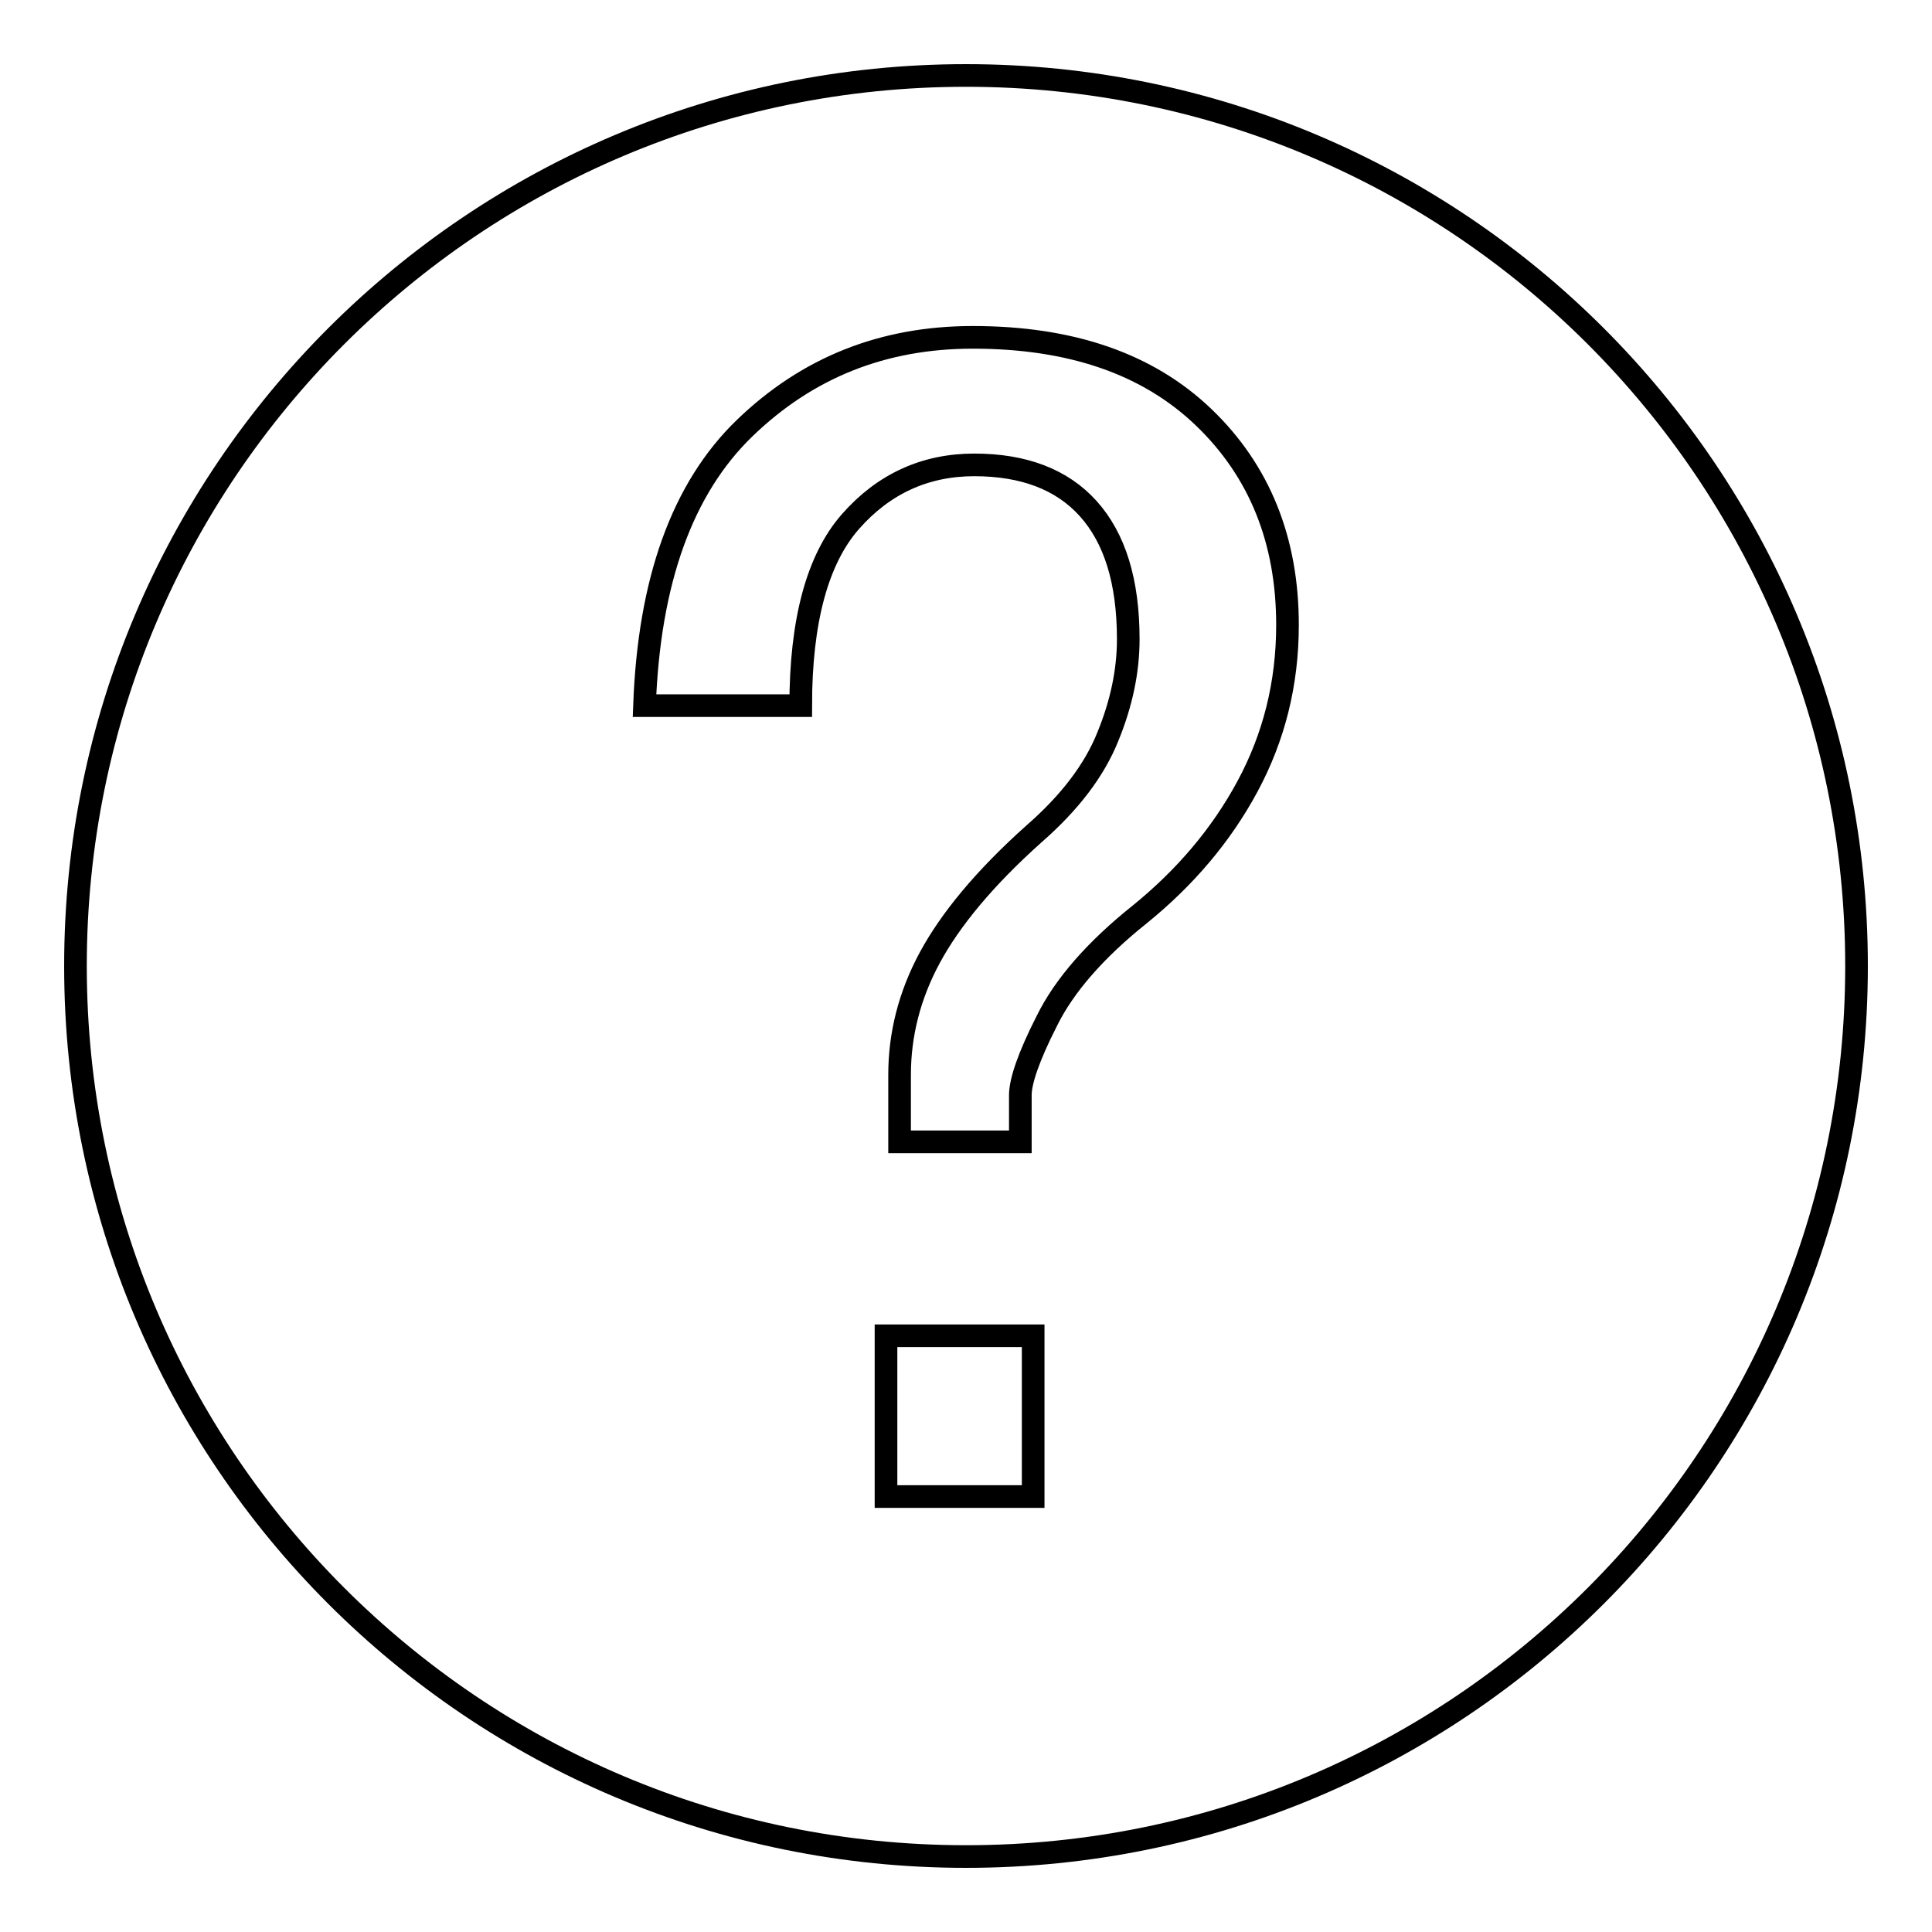 <?xml version="1.0" encoding="utf-8"?>
<!-- Svg Vector Icons : http://www.onlinewebfonts.com/icon -->
<!DOCTYPE svg PUBLIC "-//W3C//DTD SVG 1.1//EN" "http://www.w3.org/Graphics/SVG/1.1/DTD/svg11.dtd">
<svg version="1.1" xmlns="http://www.w3.org/2000/svg" xmlns:xlink="http://www.w3.org/1999/xlink" x="0px" y="0px" viewBox="0 0 256 256" enable-background="new 0 0 256 256" xml:space="preserve">
<g><g><path stroke-width="3" fill-opacity="0" stroke="#000000"  d="M128,10C62.8,10,10,62.8,10,128c0,65.2,52.8,118,118,118c65.2,0,118-52.8,118-118C246,62.8,193.2,10,128,10z M136.9,198.3h-19.5V177h19.5V198.3z M165.3,104.2c-3.5,6.5-8.3,12.1-14.2,16.9c-5.9,4.7-10.1,9.5-12.4,14.2c-2.4,4.7-3.5,8-3.5,9.8v6.2h-16v-8.9c0-5.3,1.3-10.5,4-15.5c2.7-5,7.2-10.5,13.8-16.4c4.7-4.1,8-8.4,9.8-12.9c1.8-4.4,2.7-8.7,2.7-12.9c0-7.7-1.8-13.4-5.3-17.3c-3.5-3.9-8.6-5.8-15.1-5.8c-6.5,0-12,2.5-16.4,7.5c-4.4,5-6.6,13.2-6.6,24.4H85.4c0.6-16.5,5-28.8,13.3-36.8c8.3-8,18.3-12,30.2-12c13,0,23.2,3.5,30.6,10.6c7.4,7.1,11.1,16.3,11.1,27.5C170.6,90.6,168.8,97.7,165.3,104.2z"/></g></g>
</svg>